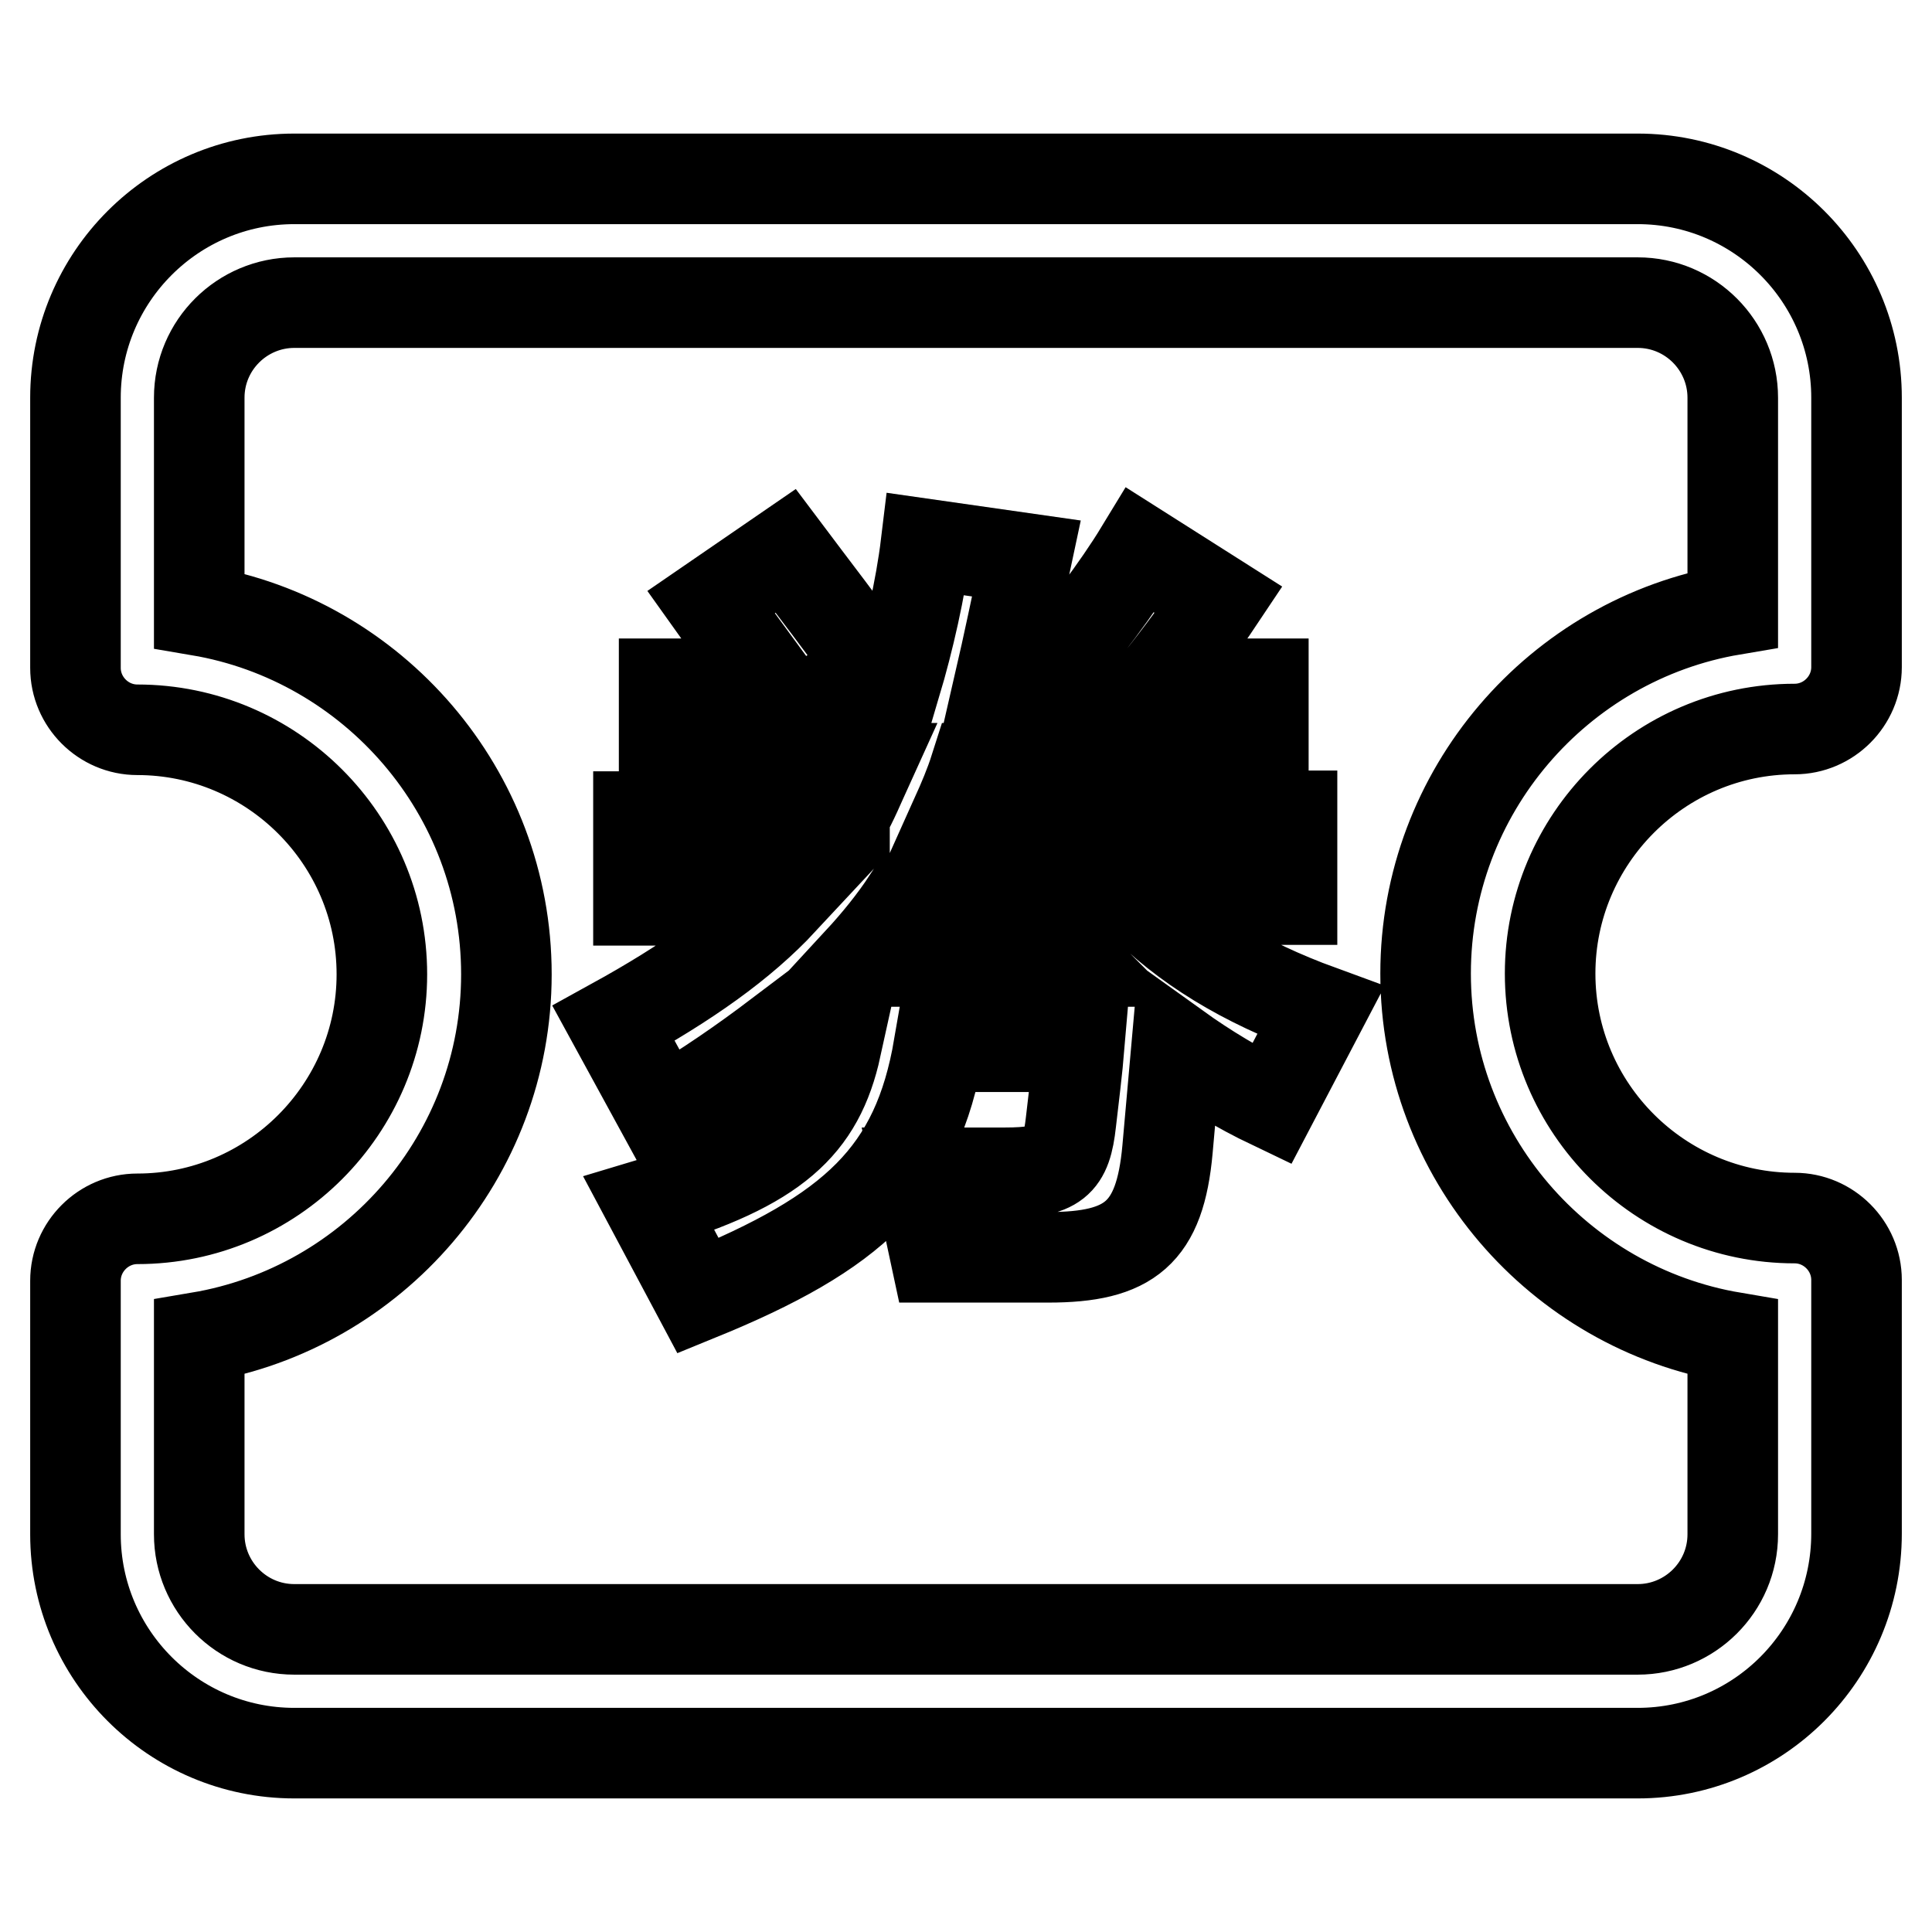 <?xml version="1.0" encoding="utf-8"?>
<!-- Svg Vector Icons : http://www.onlinewebfonts.com/icon -->
<!DOCTYPE svg PUBLIC "-//W3C//DTD SVG 1.1//EN" "http://www.w3.org/Graphics/SVG/1.1/DTD/svg11.dtd">
<svg version="1.1" xmlns="http://www.w3.org/2000/svg" xmlns:xlink="http://www.w3.org/1999/xlink" x="0px" y="0px" viewBox="0 0 256 256" enable-background="new 0 0 256 256" xml:space="preserve">
<g> <path stroke-width="12" fill-opacity="0" stroke="#000000"  d="M111.9,108.1c1.1-1.9,2-4.1,3-6.3H88V90.6h14.1c-2.7-3.7-5.7-7.7-7.9-10.8l9.9-6.8 c3.3,4.4,8.1,10.6,11.4,15.3l-3.4,2.3h6.6c1.7-5.7,3.3-12.7,4-18.5L136,74c-1.3,6.1-2.4,11.4-3.6,16.6h10.4l-3.2-2.1 c3.8-4.5,8.4-10.5,11.5-15.6l10.4,6.6c-2.2,3.3-5.3,7.5-8.2,11.1h14.1v11.2h-38.2c-0.7,2.2-1.6,4.3-2.5,6.3h44.5v11.1h-20.3 c6.1,6.2,13.7,10.9,24.1,14.7l-6.5,12.4c-4.4-2.1-8.7-4.7-12.6-7.5l-1.2,13.5c-1,11.1-5,14.3-15.8,14.3H124l-2.4-11.2h11.5 c6.9,0,8.2-1.3,8.8-6.7c0.3-2.5,0.9-7.6,1.1-10h-18.6c-2.9,16.9-11.3,24.6-31.9,33L86,159.5c16.7-5,22.5-10.3,24.8-20.8h-7.7v-1.5 c-4.5,3.4-9.5,6.9-15.3,10.3l-6.5-11.9c9.8-5.4,17-10.5,22.4-16.3H84.6v-11.1H111.9z M135.3,119.2h-15c-1.9,2.9-4.1,5.6-6.5,8.2 h28.5C139.7,124.8,137.4,122.1,135.3,119.2z M217,232.3H39c-16,0-29-13-29-29v-33.6c0-4.5,3.7-8.2,8.2-8.2 c17.9,0,32.4-14.6,32.4-32.4c0-17.9-14.6-32.4-32.4-32.4c-4.5,0-8.2-3.7-8.2-8.2V52.7c0-16,13-29,29-29h178c16,0,29,13,29,29v35.7 c0,4.5-3.7,8.2-8.2,8.2c-17.9,0-32.4,14.6-32.4,32.4c0,17.9,14.6,32.4,32.4,32.4c4.5,0,8.2,3.7,8.2,8.2v33.6 C246,219.3,233,232.3,217,232.3z M26.4,177.2v26.1c0,6.9,5.6,12.6,12.6,12.6h178c6.9,0,12.6-5.6,12.6-12.6v-26.1 c-23-3.9-40.7-24-40.7-48.2c0-24.1,17.6-44.3,40.7-48.2V52.7c0-6.9-5.6-12.6-12.6-12.6H39c-6.9,0-12.6,5.6-12.6,12.6v28.2 c23,3.9,40.7,24,40.7,48.2C67.1,153.2,49.5,173.3,26.4,177.2z"/></g>
</svg>